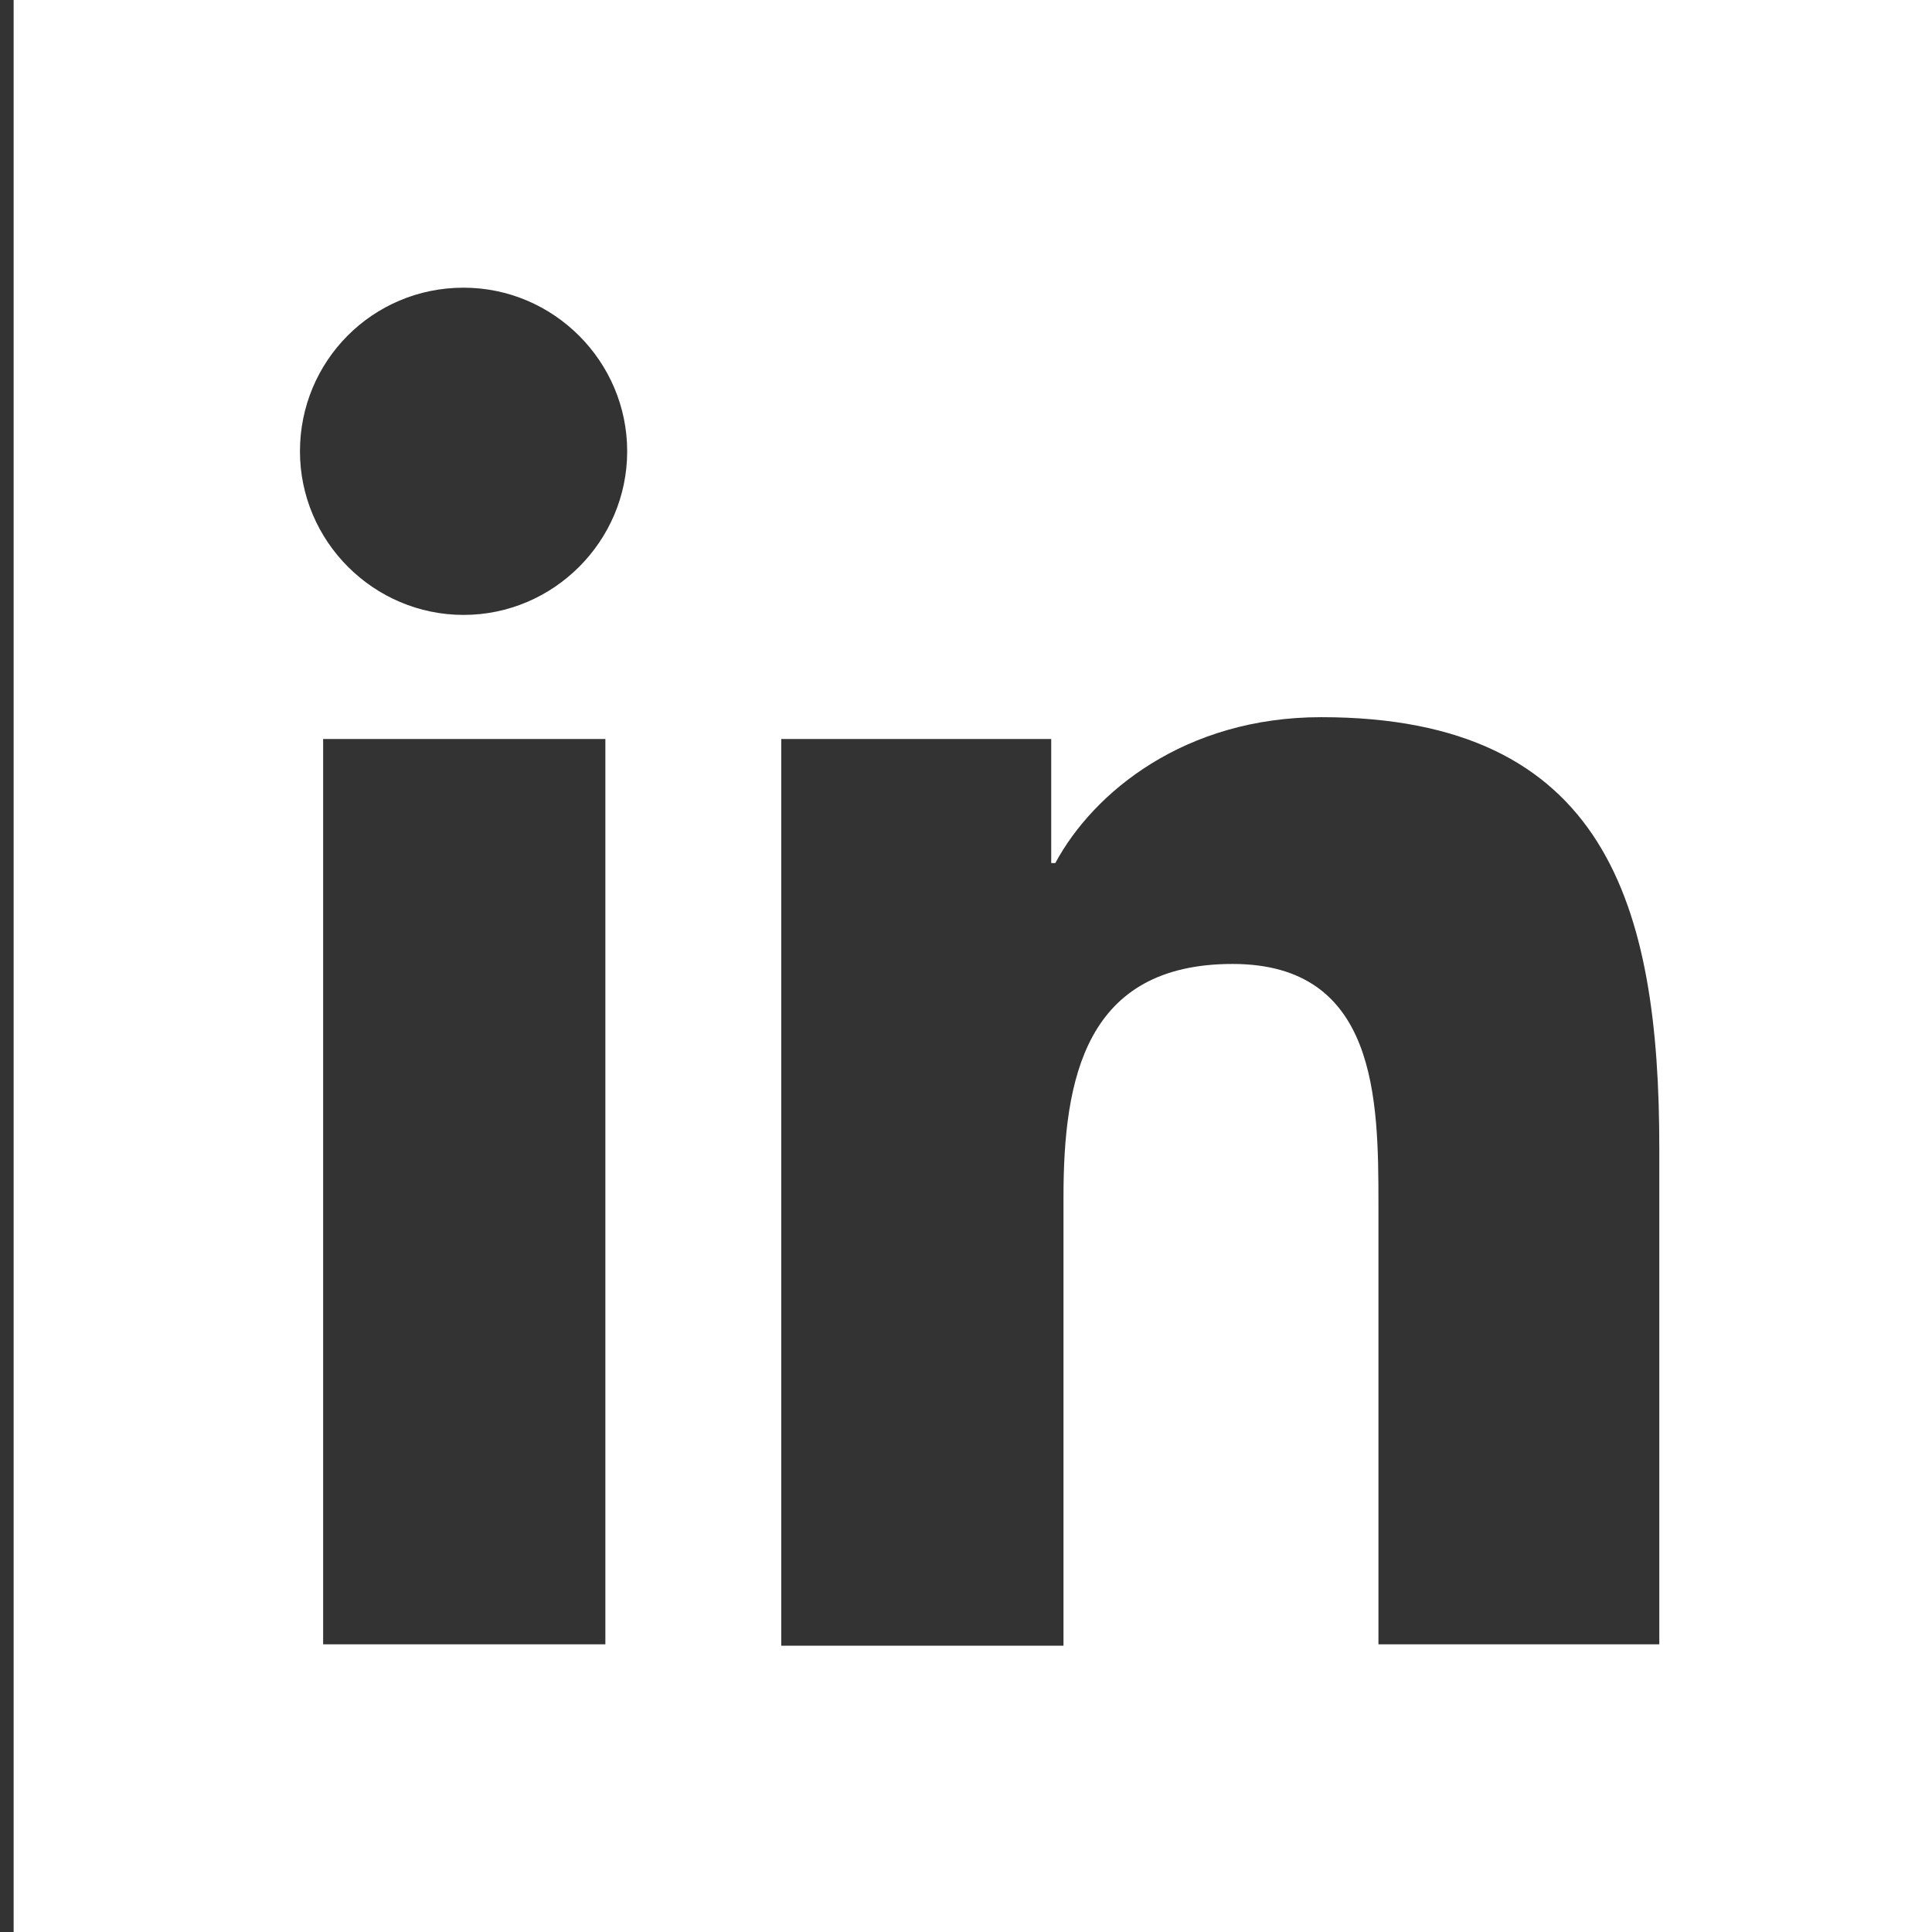 <?xml version="1.0" encoding="utf-8"?>
<!-- Generator: Adobe Illustrator 20.1.0, SVG Export Plug-In . SVG Version: 6.00 Build 0)  -->
<svg version="1.1" id="Layer_1" xmlns="http://www.w3.org/2000/svg" xmlns:xlink="http://www.w3.org/1999/xlink" x="0px" y="0px"
	 viewBox="0 0 141.7 141.7" style="enable-background:new 0 0 141.7 141.7;" xml:space="preserve">
<rect x="0" y="0" width="141.7" height="141.7" fill="#333333" stroke="none"/>
<style type="text/css">
	.st0{fill:#FFFFFF;}
</style>
<path class="st0" d="M1,0v141.7h141.7V0H1z M44.3,120.6H23.7V54.2h20.7V120.6z M34,45.1c-6.6,0-12-5.4-12-12c0-6.6,5.3-12,12-12
	c6.6,0,12,5.4,12,12C46,39.7,40.6,45.1,34,45.1z M121.7,120.6h-20.6V88.3c0-7.7-0.1-17.6-10.7-17.6c-10.8,0-12.4,8.4-12.4,17.1v32.9
	H57.3V54.2h19.8v9.1h0.3c2.8-5.2,9.5-10.7,19.5-10.7c20.9,0,24.8,13.8,24.8,31.6V120.6z"/>
</svg>
